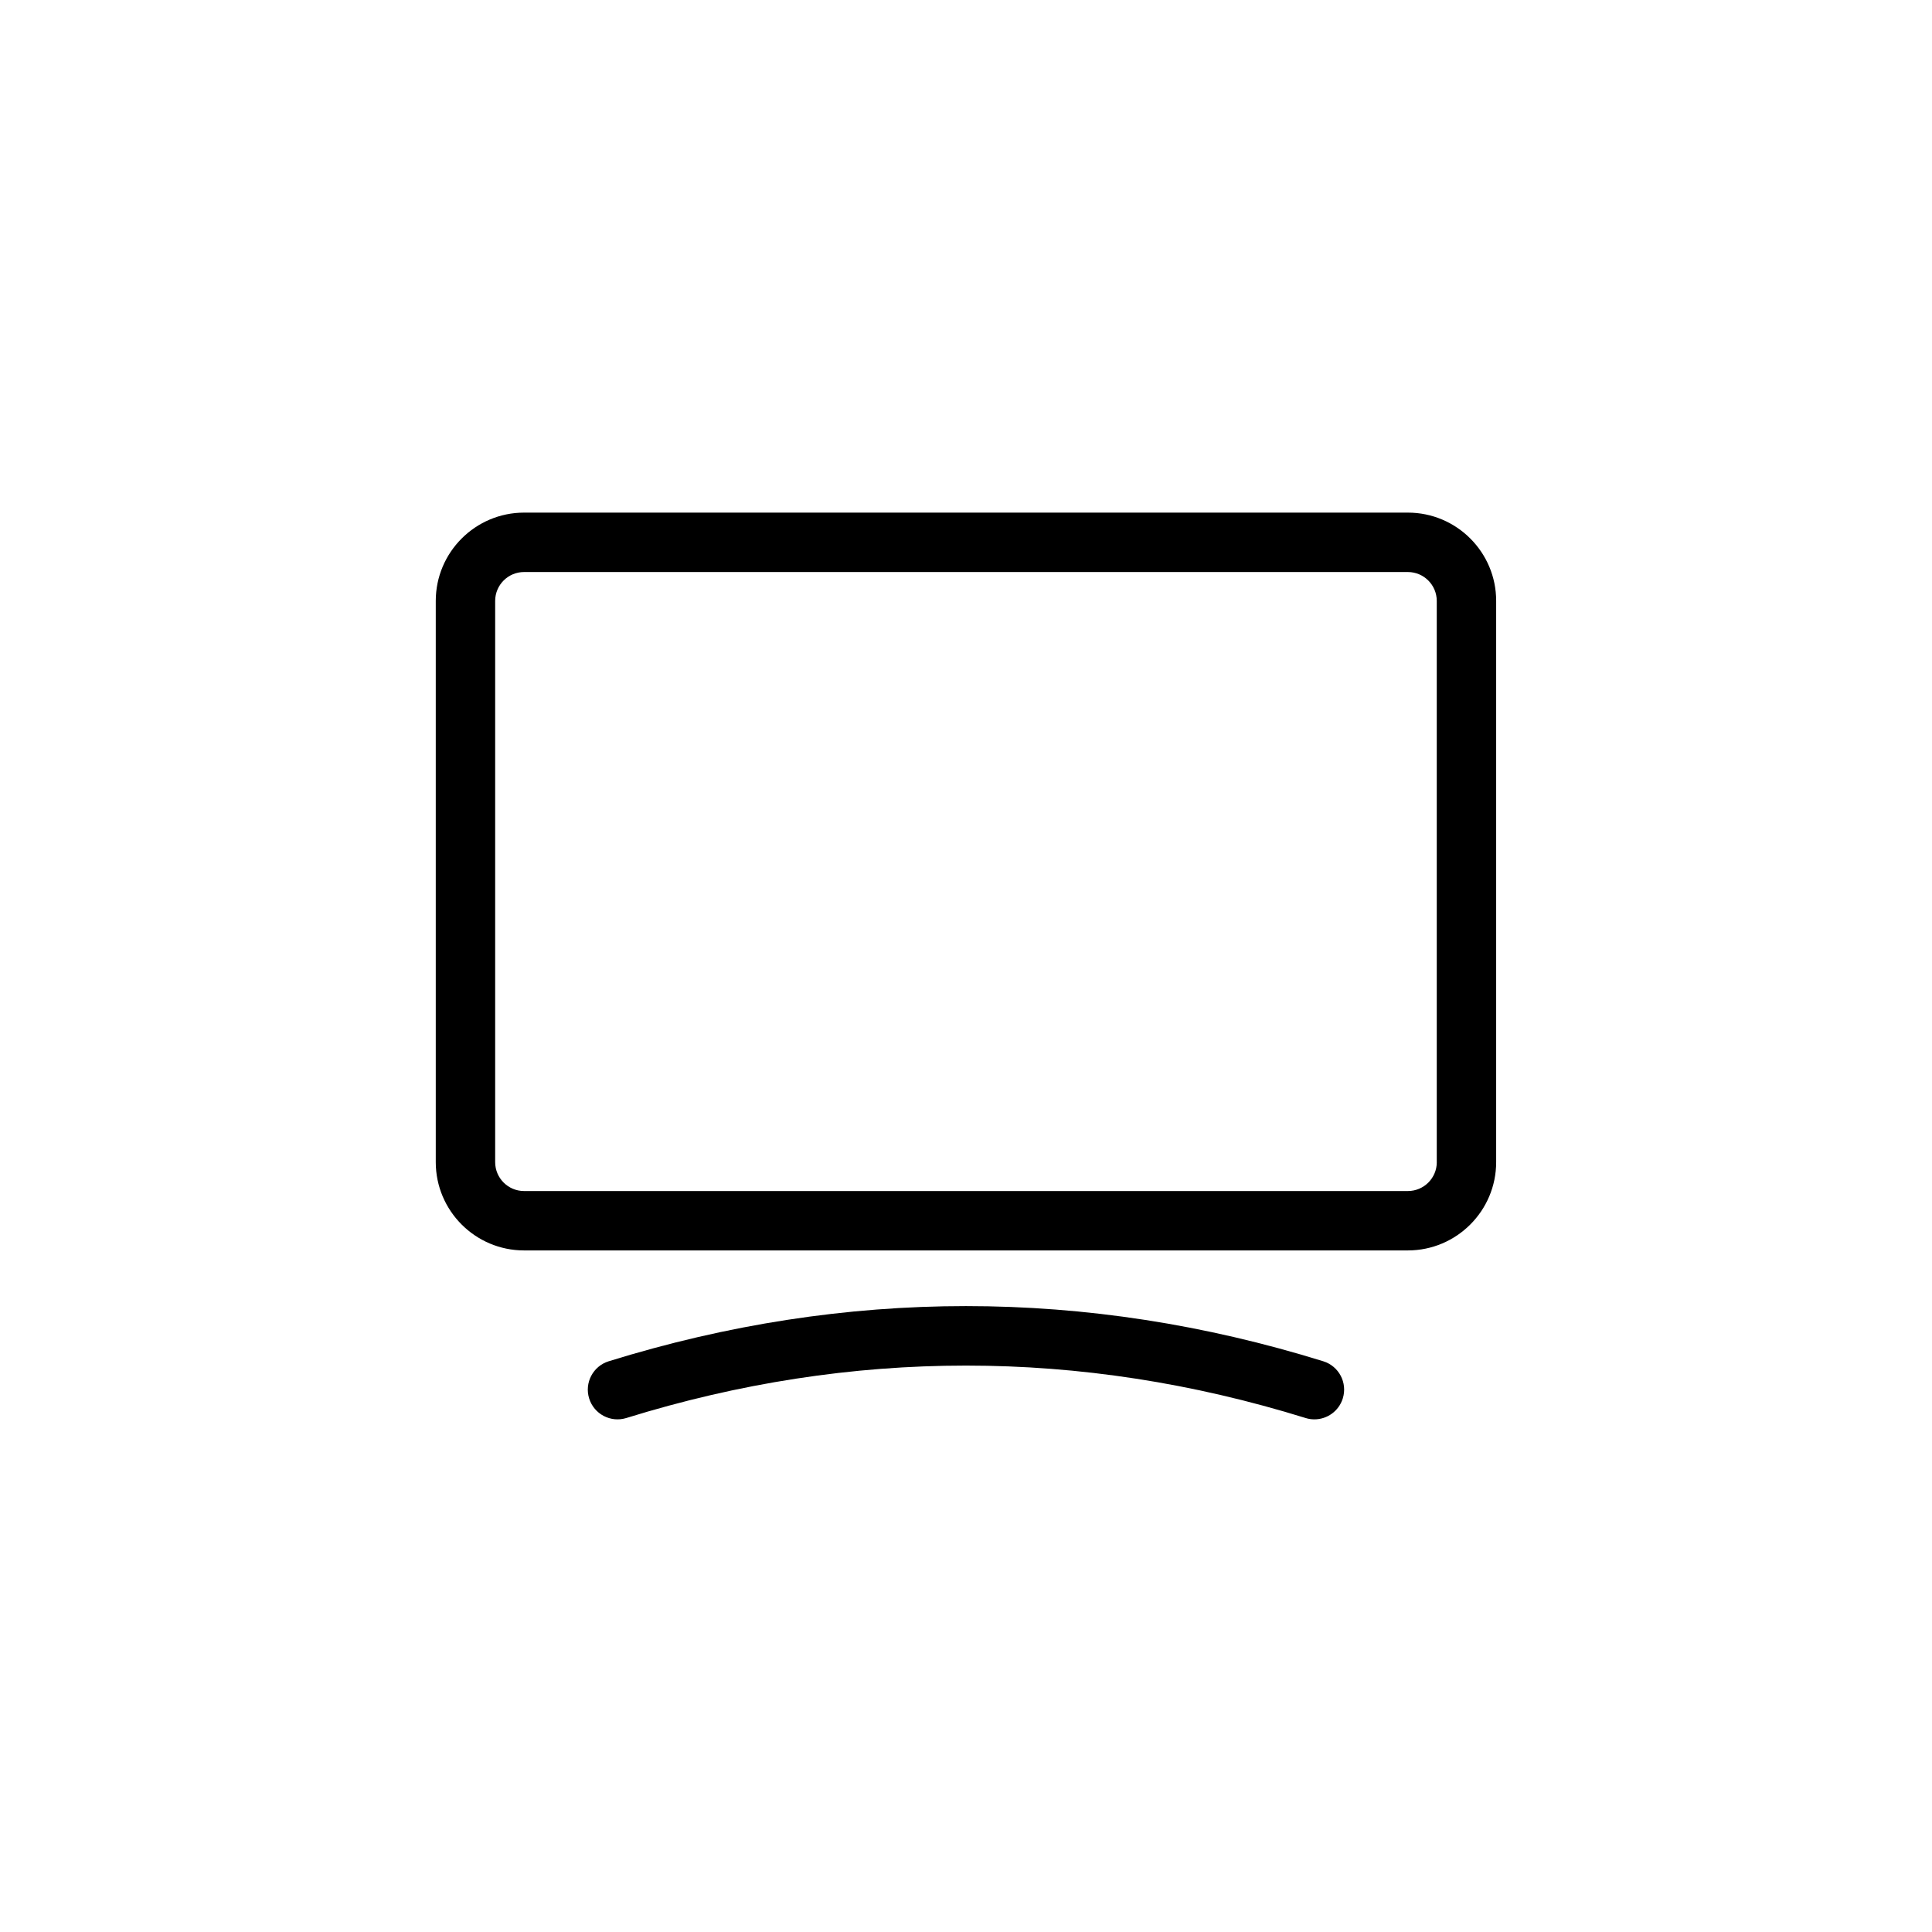 <?xml version="1.0" encoding="UTF-8"?>
<!-- Uploaded to: ICON Repo, www.svgrepo.com, Generator: ICON Repo Mixer Tools -->
<svg fill="#000000" width="800px" height="800px" version="1.1" viewBox="144 144 512 512" xmlns="http://www.w3.org/2000/svg">
 <path d="m517.11 279.85h-234.23c-12.898 0-23.398 10.5-23.398 23.398v148.73c0 12.898 10.5 23.398 23.398 23.398h234.22c12.898 0 23.398-10.5 23.398-23.398v-148.73c0.012-12.898-10.488-23.398-23.391-23.398zm7.656 172.13c0 4.223-3.434 7.656-7.656 7.656h-234.23c-4.223 0-7.656-3.434-7.656-7.656v-148.73c0-4.223 3.434-7.656 7.656-7.656h234.22c4.223 0 7.656 3.434 7.656 7.656v148.73zm-30.09 52.77c-62.828-19.492-126.53-19.492-189.36 0-4.152 1.289-6.477 5.699-5.188 9.852 1.289 4.152 5.699 6.477 9.852 5.188 59.73-18.527 120.29-18.527 180.02 0 0.777 0.246 1.566 0.355 2.332 0.355 3.356 0 6.465-2.164 7.519-5.539 1.297-4.156-1.023-8.566-5.176-9.855z"/>
</svg>